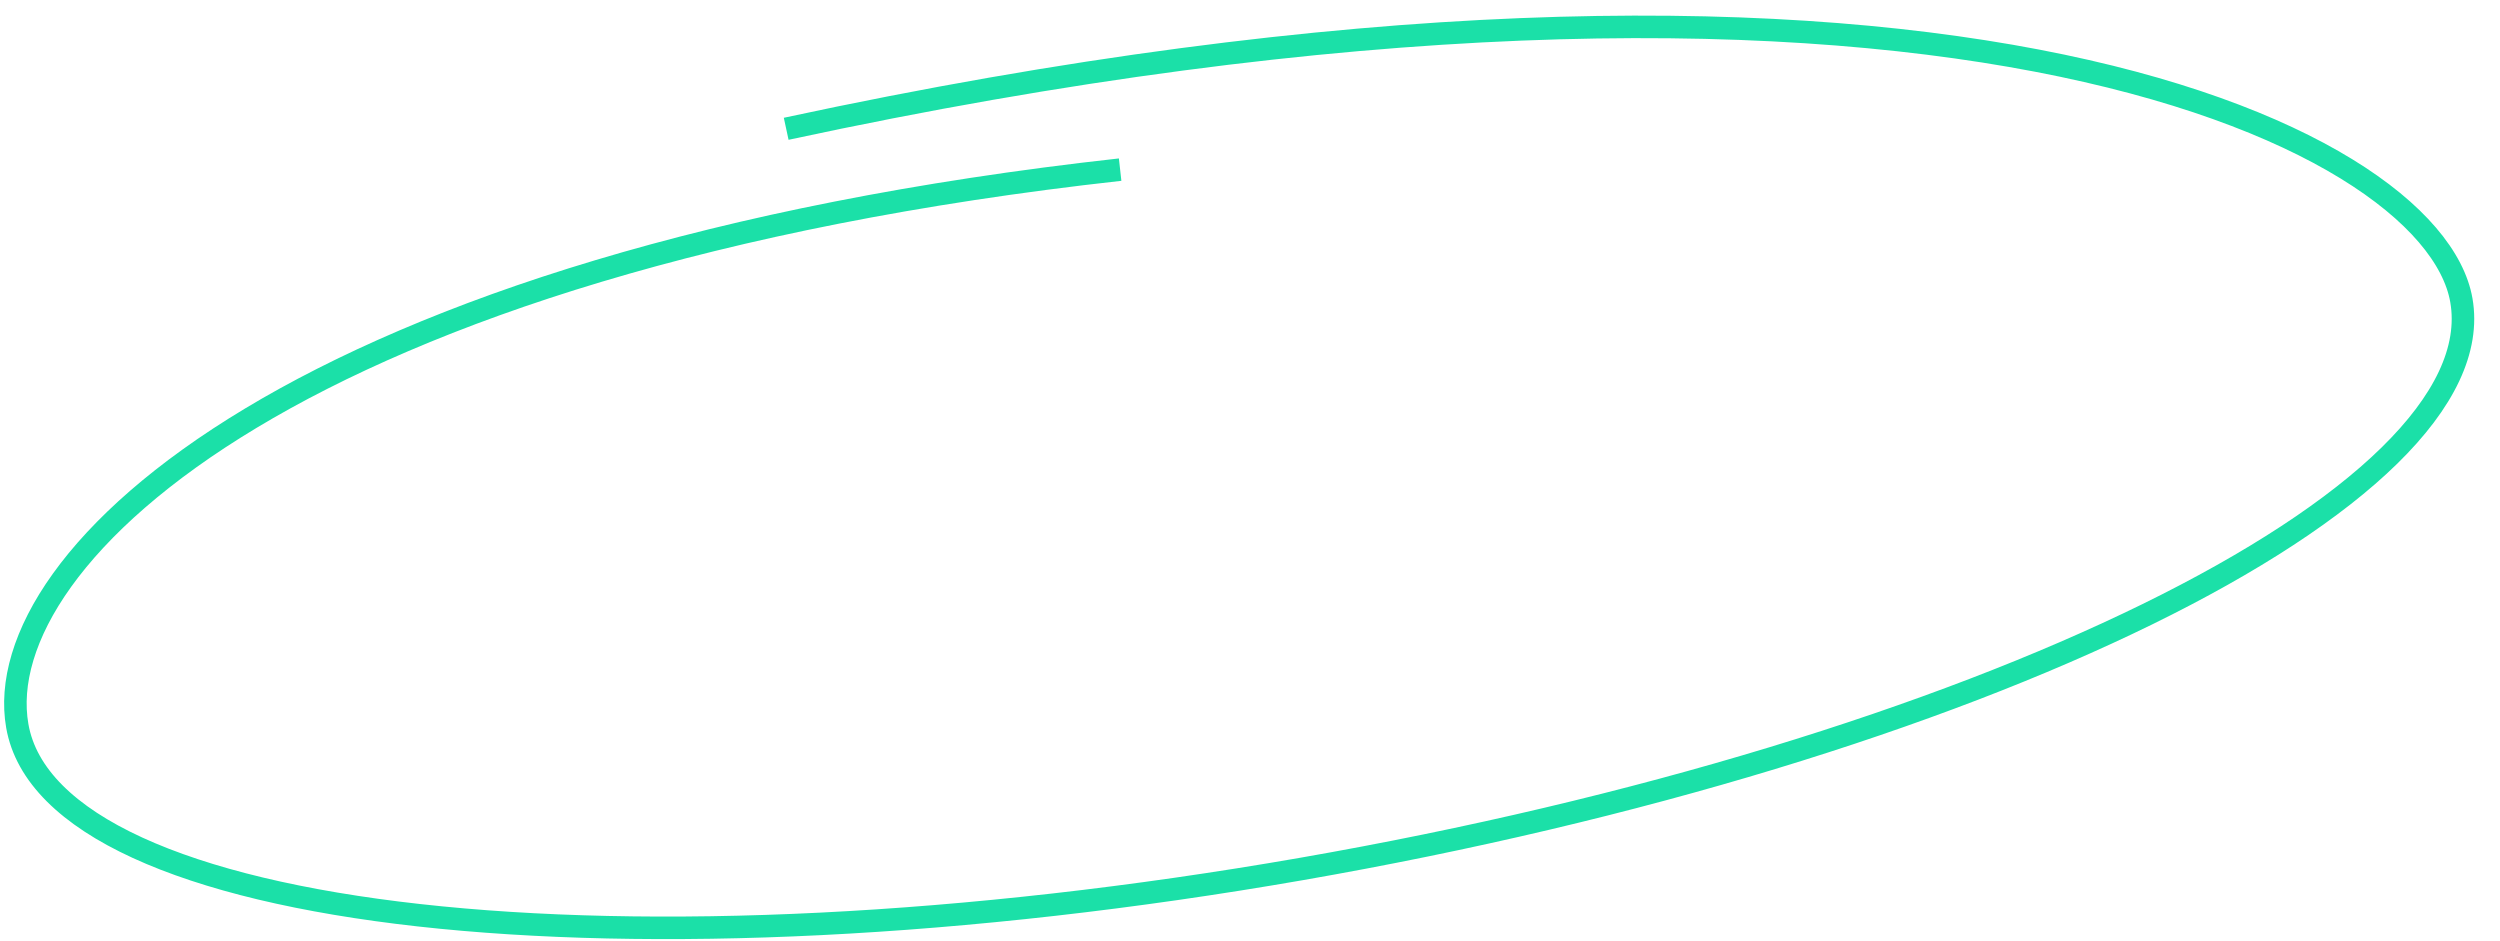 <?xml version="1.0" encoding="UTF-8"?> <svg xmlns="http://www.w3.org/2000/svg" width="93" height="35" viewBox="0 0 93 35" fill="none"> <path d="M41.669 6.31C11.231 9.688 -0.456 20.693 0.643 27.003C1.916 34.316 23.302 36.7 48.409 32.327C73.516 27.955 92.837 18.483 91.563 11.17C90.482 4.959 71.298 -4.268 29.246 4.791" stroke="#1BE0A8" stroke-width="0.838"></path> </svg> 
